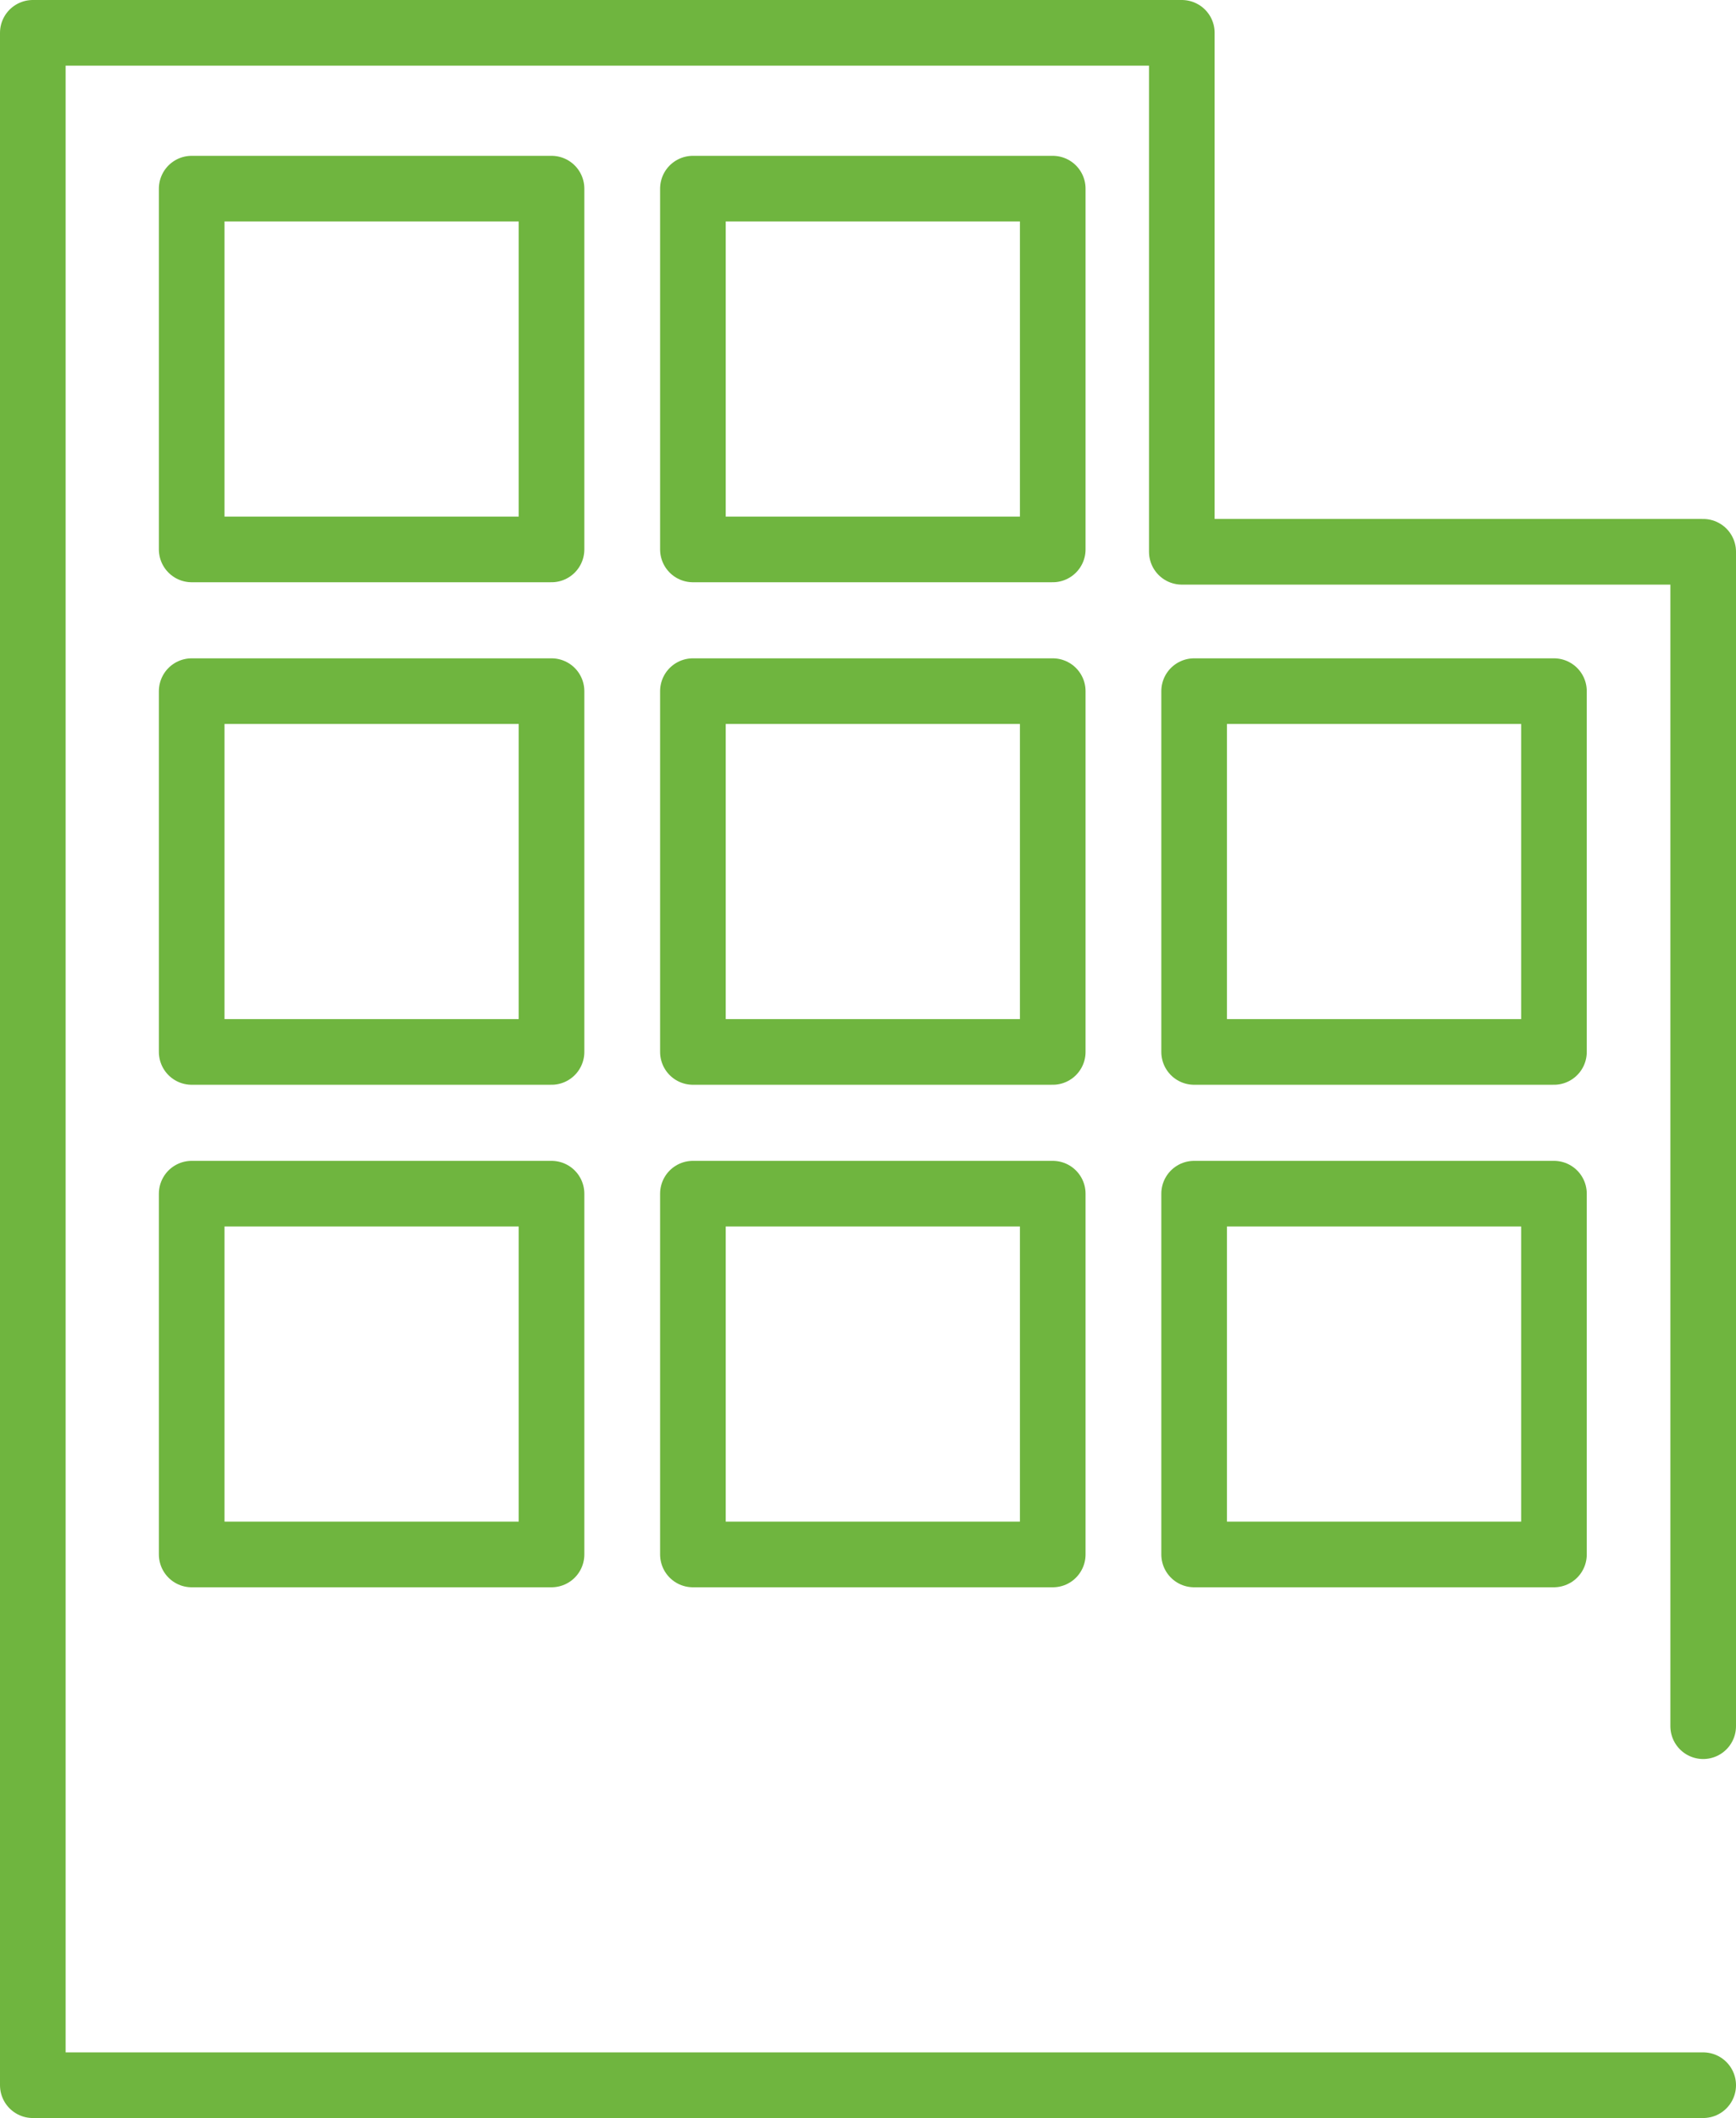 <svg xmlns="http://www.w3.org/2000/svg" width="52.906" height="64.525" viewBox="0 0 52.906 64.525">
  <g id="Groupe_1" data-name="Groupe 1" transform="translate(19436.08 5160.641)">
    <path id="Stroke_4" data-name="Stroke 4" d="M50.906,51.588V15.81H35.017V0H0V62.525H50.906" transform="translate(-19435.08 -5159.641)" fill="none" stroke="#6fb53f" stroke-linecap="round" stroke-linejoin="round" stroke-miterlimit="10" stroke-width="2"/>
    <path id="Stroke_5" data-name="Stroke 5" d="M0,10.991H10.966V0H0Z" transform="translate(-19430.238 -5154.894)" fill="none" stroke="#6fb53f" stroke-linecap="round" stroke-linejoin="round" stroke-miterlimit="10" stroke-width="2"/>
    <path id="Stroke_6" data-name="Stroke 6" d="M0,10.991H10.966V0H0Z" transform="translate(-19414.963 -5154.894)" fill="none" stroke="#6fb53f" stroke-linecap="round" stroke-linejoin="round" stroke-miterlimit="10" stroke-width="2"/>
    <path id="Stroke_7" data-name="Stroke 7" d="M0,10.991H10.966V0H0Z" transform="translate(-19430.238 -5139.585)" fill="none" stroke="#6fb53f" stroke-linecap="round" stroke-linejoin="round" stroke-miterlimit="10" stroke-width="2"/>
    <path id="Stroke_8" data-name="Stroke 8" d="M0,10.991H10.966V0H0Z" transform="translate(-19414.963 -5139.585)" fill="none" stroke="#6fb53f" stroke-linecap="round" stroke-linejoin="round" stroke-miterlimit="10" stroke-width="2"/>
    <path id="Stroke_9" data-name="Stroke 9" d="M0,10.991H10.966V0H0Z" transform="translate(-19399.688 -5139.585)" fill="none" stroke="#6fb53f" stroke-linecap="round" stroke-linejoin="round" stroke-miterlimit="10" stroke-width="2"/>
    <path id="Stroke_10" data-name="Stroke 10" d="M0,10.991H10.966V0H0Z" transform="translate(-19430.238 -5124.276)" fill="none" stroke="#6fb53f" stroke-linecap="round" stroke-linejoin="round" stroke-miterlimit="10" stroke-width="2"/>
    <path id="Stroke_11" data-name="Stroke 11" d="M0,10.991H10.966V0H0Z" transform="translate(-19414.963 -5124.276)" fill="none" stroke="#6fb53f" stroke-linecap="round" stroke-linejoin="round" stroke-miterlimit="10" stroke-width="2"/>
    <path id="Stroke_12" data-name="Stroke 12" d="M0,10.991H10.966V0H0Z" transform="translate(-19399.688 -5124.276)" fill="none" stroke="#6fb53f" stroke-linecap="round" stroke-linejoin="round" stroke-miterlimit="10" stroke-width="2"/>
  </g>
</svg>
